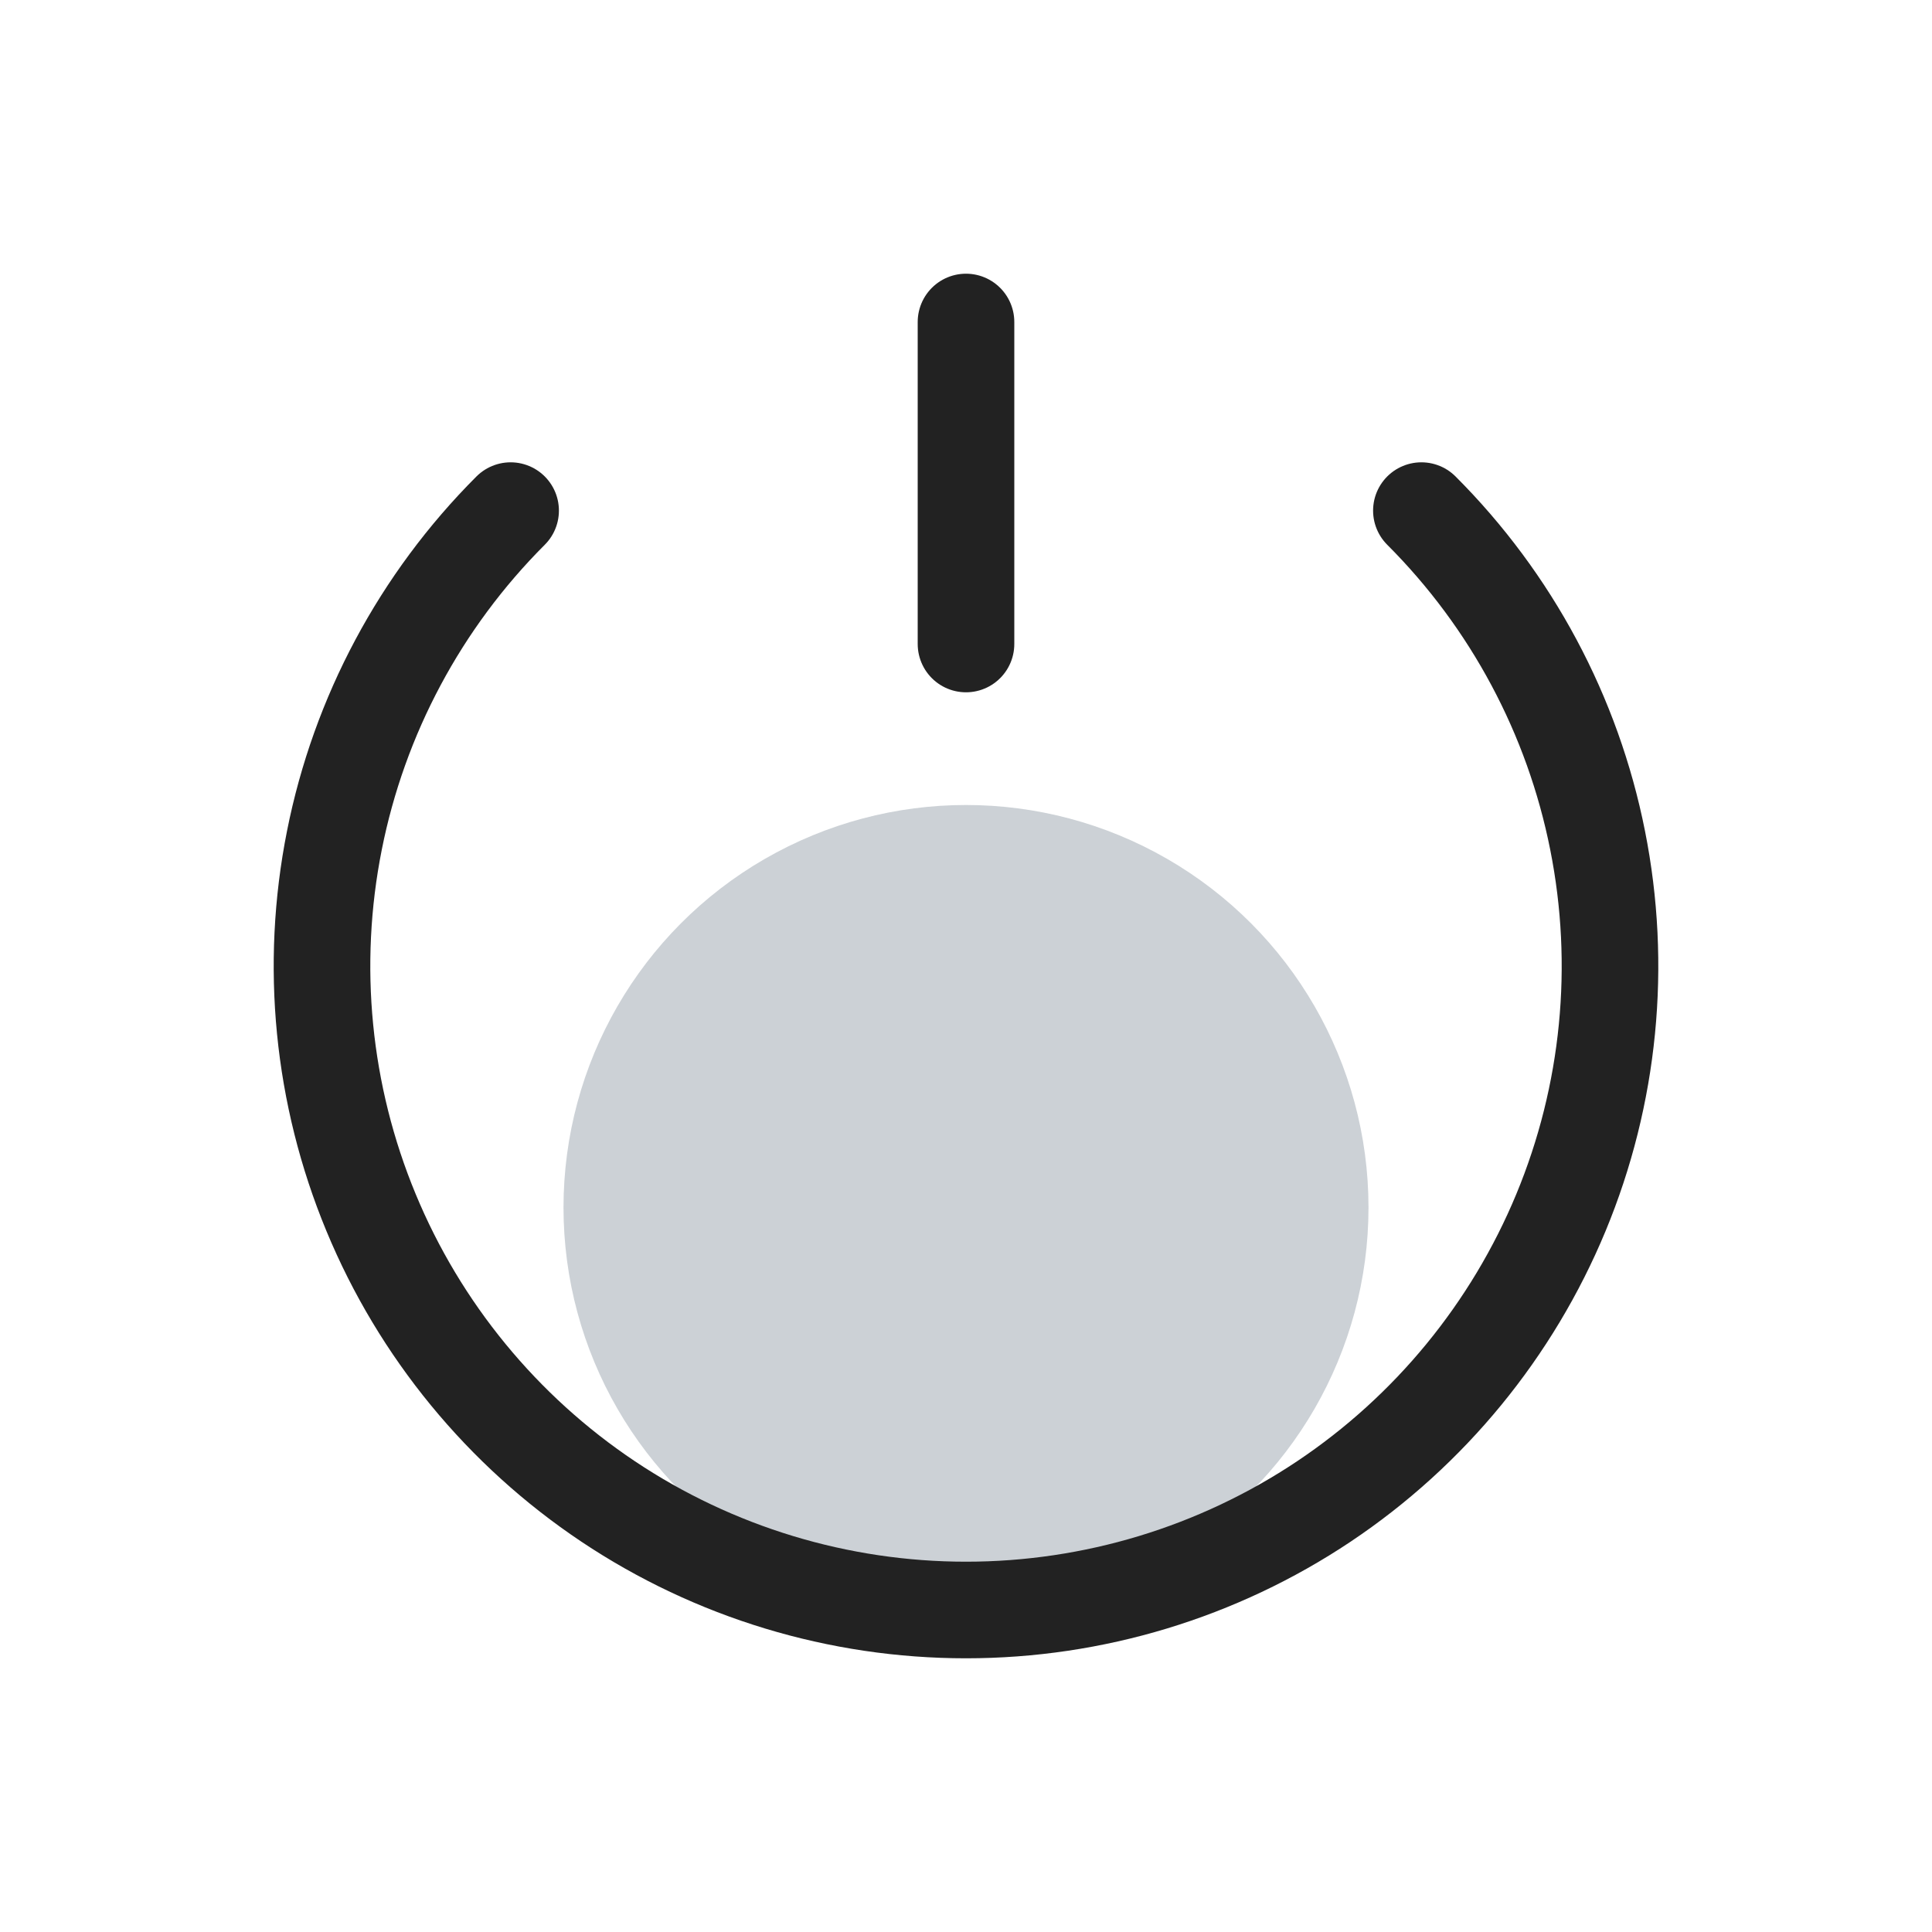 <?xml version="1.0" encoding="utf-8"?><!-- Uploaded to: SVG Repo, www.svgrepo.com, Generator: SVG Repo Mixer Tools -->
<svg width="800px" height="800px" viewBox="0 0 24 24" fill="none" xmlns="http://www.w3.org/2000/svg">
<circle cx="12" cy="15" r="5" fill="#2A4157" fill-opacity="0.24"/>
<path d="M6.343 6.343C5.224 7.462 4.462 8.887 4.154 10.439C3.845 11.991 4.003 13.6 4.609 15.062C5.214 16.523 6.24 17.773 7.555 18.652C8.871 19.531 10.418 20 12 20C13.582 20 15.129 19.531 16.445 18.652C17.76 17.773 18.785 16.523 19.391 15.062C19.997 13.6 20.155 11.991 19.846 10.439C19.538 8.887 18.776 7.462 17.657 6.343" stroke="#222222" stroke-width="1.2" stroke-linecap="round"/>
<path d="M12 8L12 4" stroke="#222222" stroke-width="1.2" stroke-linecap="round"/>
</svg>